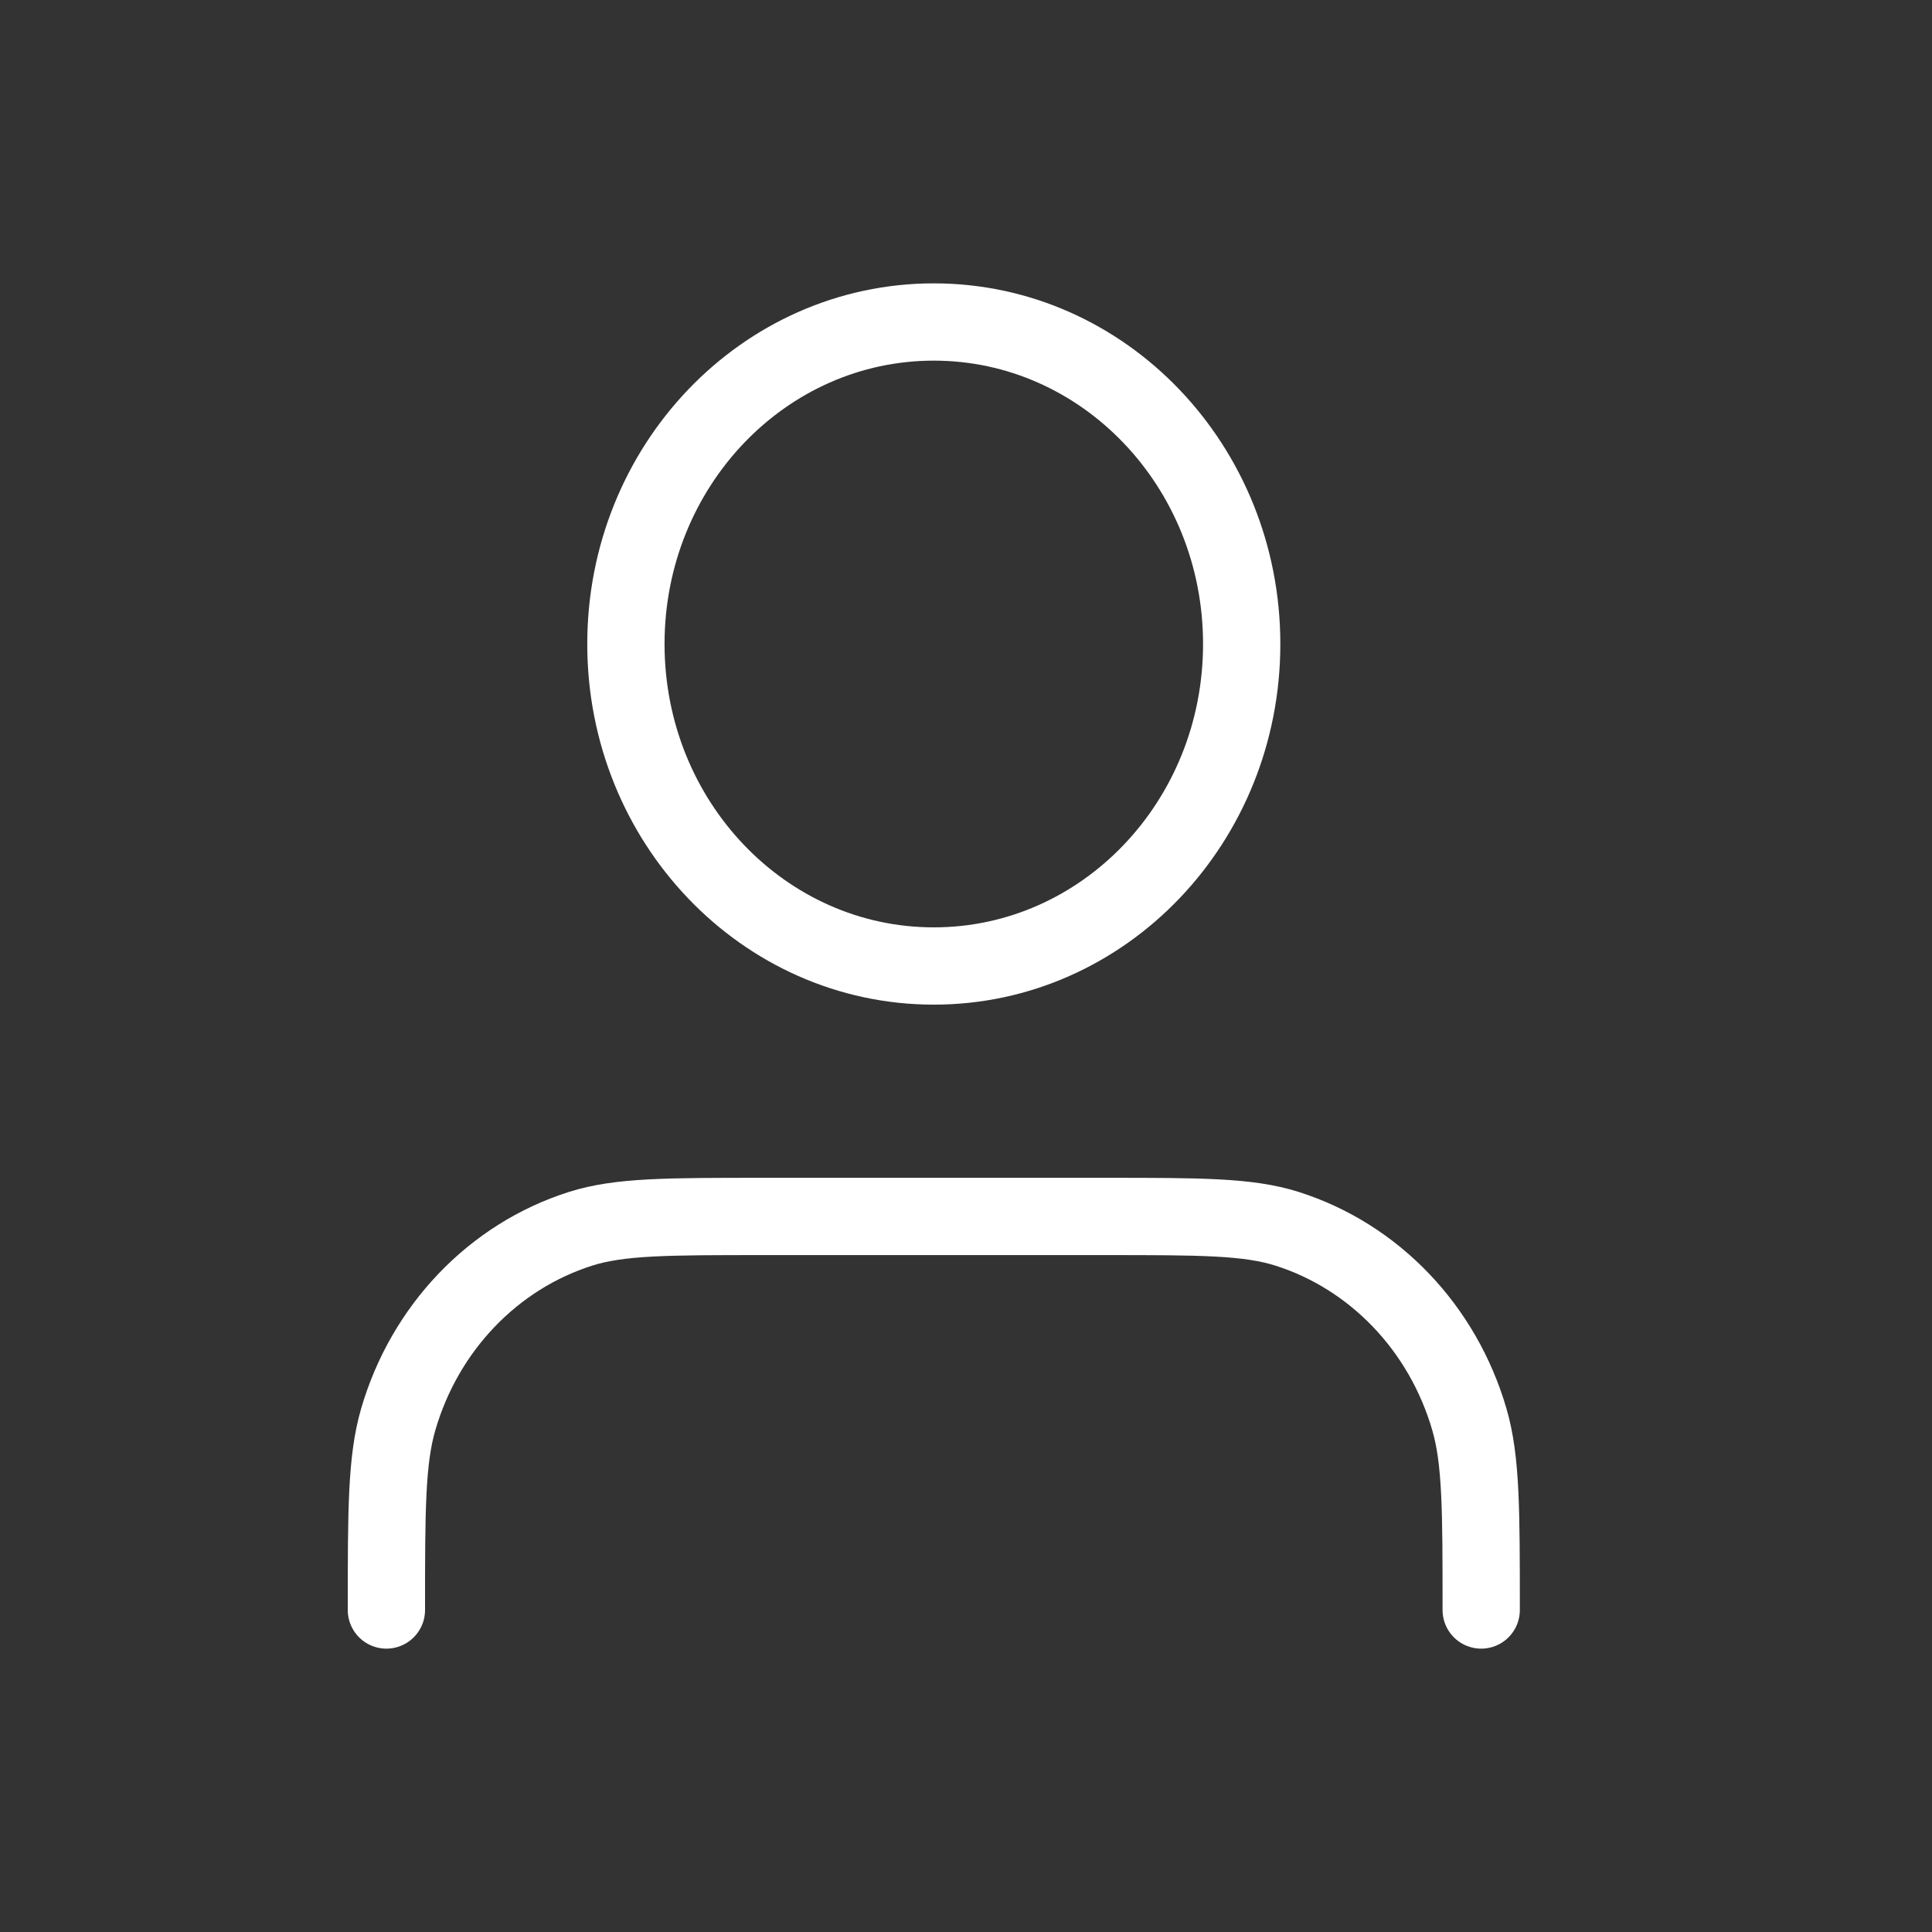 <?xml version="1.0" encoding="UTF-8"?> <svg xmlns="http://www.w3.org/2000/svg" width="30" height="30" viewBox="0 0 30 30" fill="none"><rect x="0" y="0" width="30" height="30" fill="#333333" stroke="none"/><path d="M23 25C23 23.449 23 22.674 22.817 22.043C22.405 20.623 21.342 19.511 19.984 19.08C19.38 18.889 18.639 18.889 17.156 18.889H11.844C10.361 18.889 9.62 18.889 9.016 19.08C7.658 19.511 6.595 20.623 6.183 22.043C6 22.674 6 23.449 6 25M19.281 10C19.281 12.761 17.141 15 14.5 15C11.859 15 9.719 12.761 9.719 10C9.719 7.239 11.859 5 14.5 5C17.141 5 19.281 7.239 19.281 10Z" stroke="white" stroke-width="1.2" stroke-linecap="round" stroke-linejoin="round"></path></svg> 